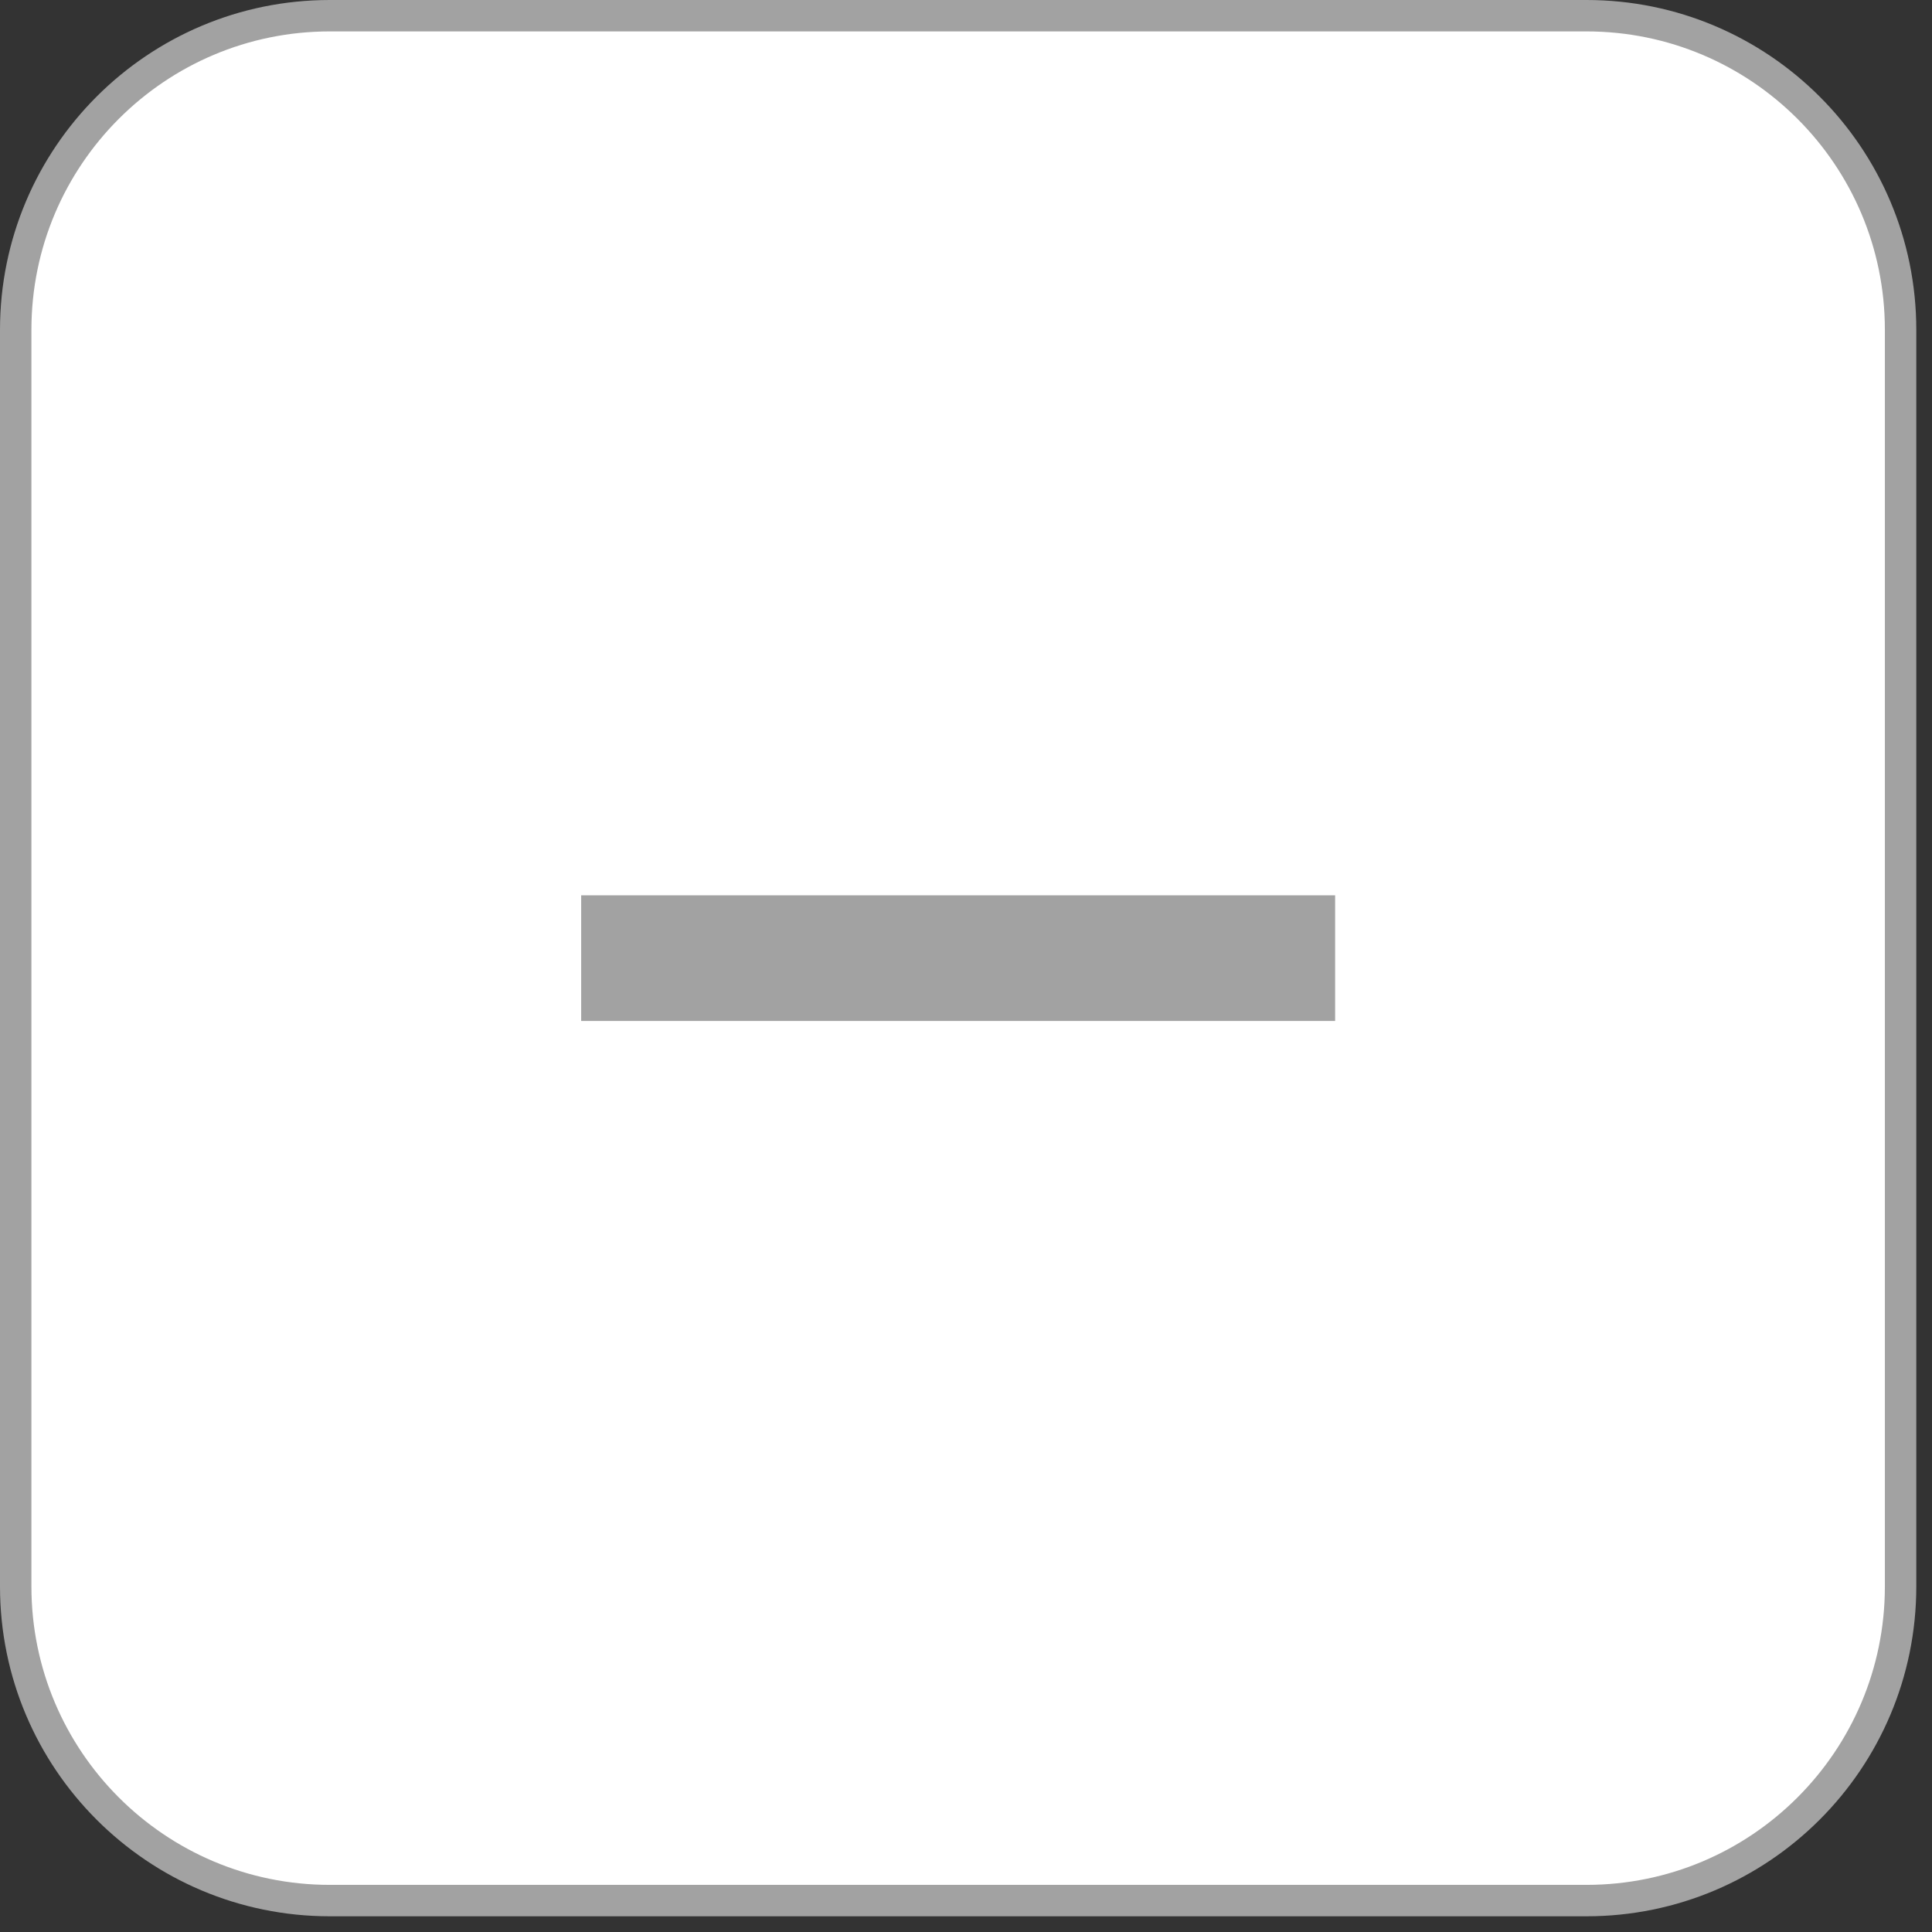 <svg xmlns="http://www.w3.org/2000/svg" width="61.5" height="61.5">
    <rect width="100%" height="100%" fill="#333333" stroke="none"/>
    <path fill-rule="evenodd" stroke="#A2A2A2" fill="#FFF" d="M10.5.5h40c5.523 0 10 4.477 10 10v40c0 5.523-4.477 10-10 10h-40c-5.523 0-10-4.477-10-10v-40c0-5.523 4.477-10 10-10z"/>
    <path fill-rule="evenodd" fill="#A2A2A2" d="M18.5 28.5h24v4h-24v-4z"/>
</svg>
